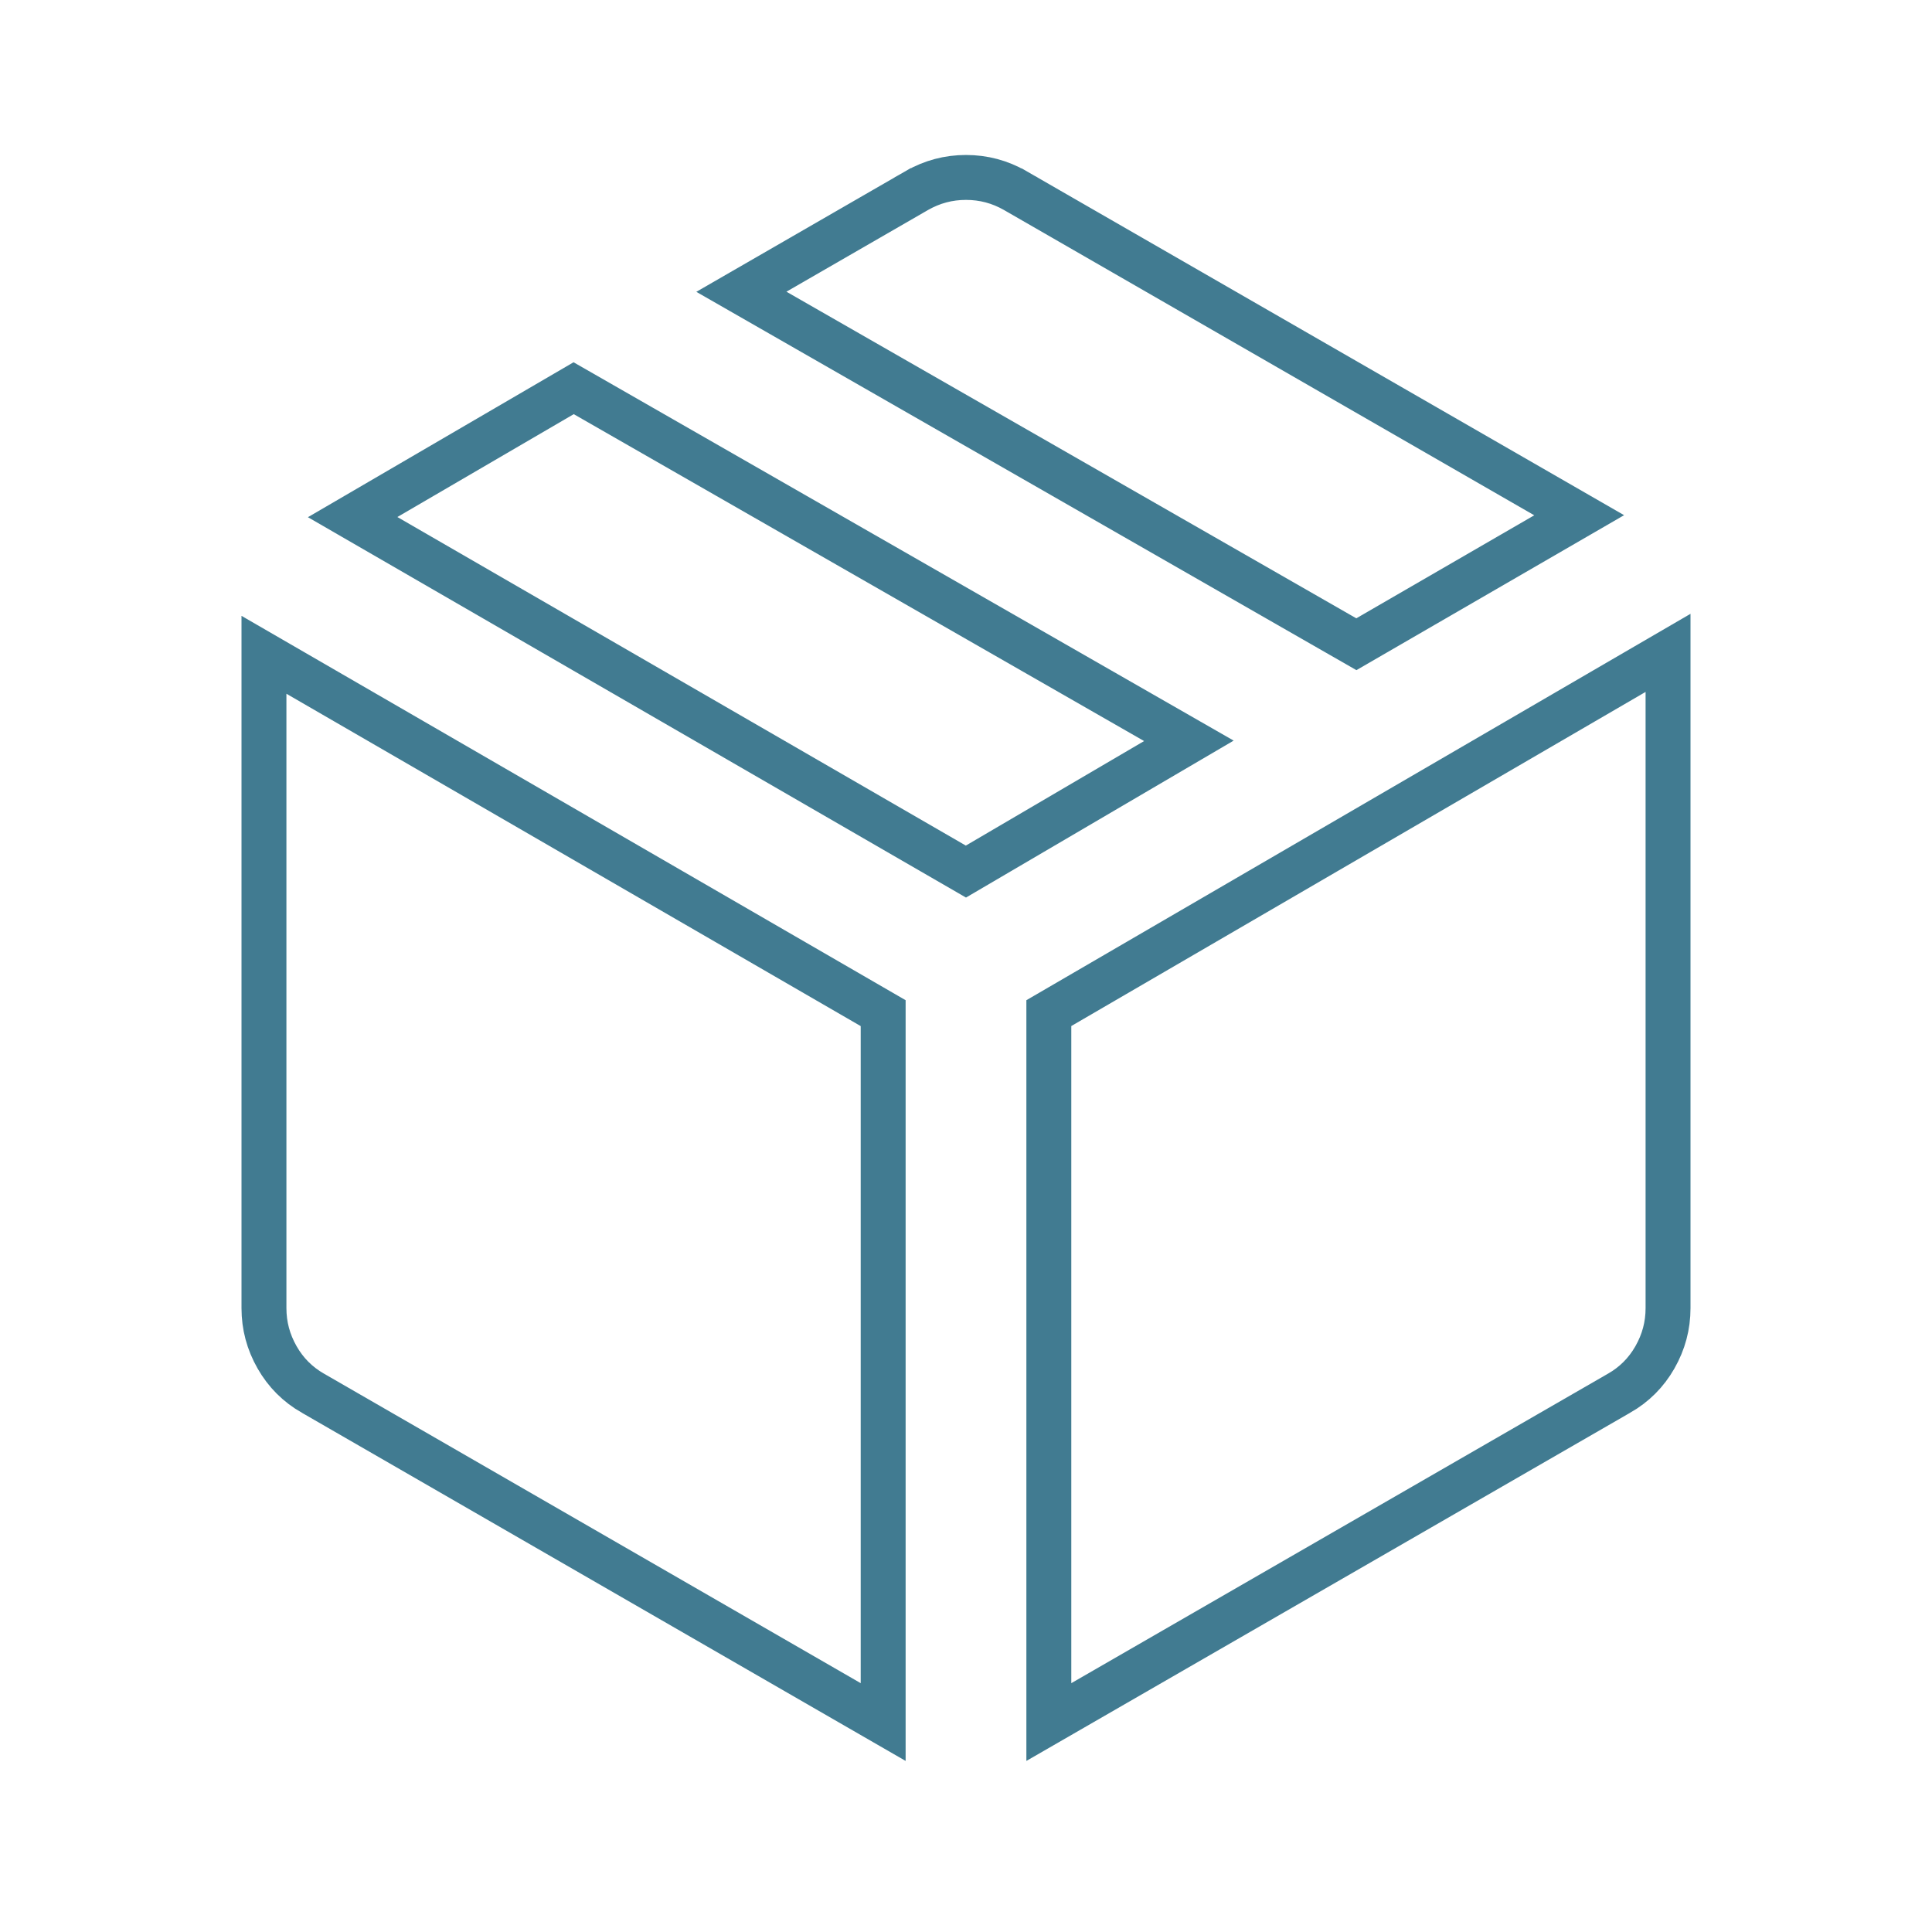 <svg width="64" height="64" viewBox="0 0 64 64" fill="none" xmlns="http://www.w3.org/2000/svg">
<mask id="mask0_406_2764" style="mask-type:alpha" maskUnits="userSpaceOnUse" x="0" y="0" width="64" height="64">
<rect width="64" height="64" fill="#D9D9D9"/>
</mask>
<g mask="url(#mask0_406_2764)">
<path d="M8.744 21.691L29.256 33.562V57.045L10.372 46.155L10.369 46.154C9.862 45.864 9.469 45.471 9.179 44.964C8.888 44.453 8.744 43.914 8.744 43.333V21.691ZM53.628 46.155L34.744 57.045V33.561L55.256 21.627V43.333C55.256 43.914 55.112 44.453 54.821 44.964C54.531 45.471 54.138 45.864 53.631 46.154L53.628 46.155ZM33.631 6.313L52.312 17.068L44.931 21.341L24.559 9.665L30.369 6.313C30.37 6.313 30.37 6.312 30.37 6.312C30.881 6.021 31.42 5.878 32 5.878C32.58 5.878 33.12 6.021 33.63 6.312C33.63 6.312 33.63 6.313 33.631 6.313ZM19.003 12.86L39.383 24.541L31.997 28.872L11.682 17.13L19.003 12.86Z" stroke="#417B91" stroke-width="1.488"/>
</g>
</svg>
